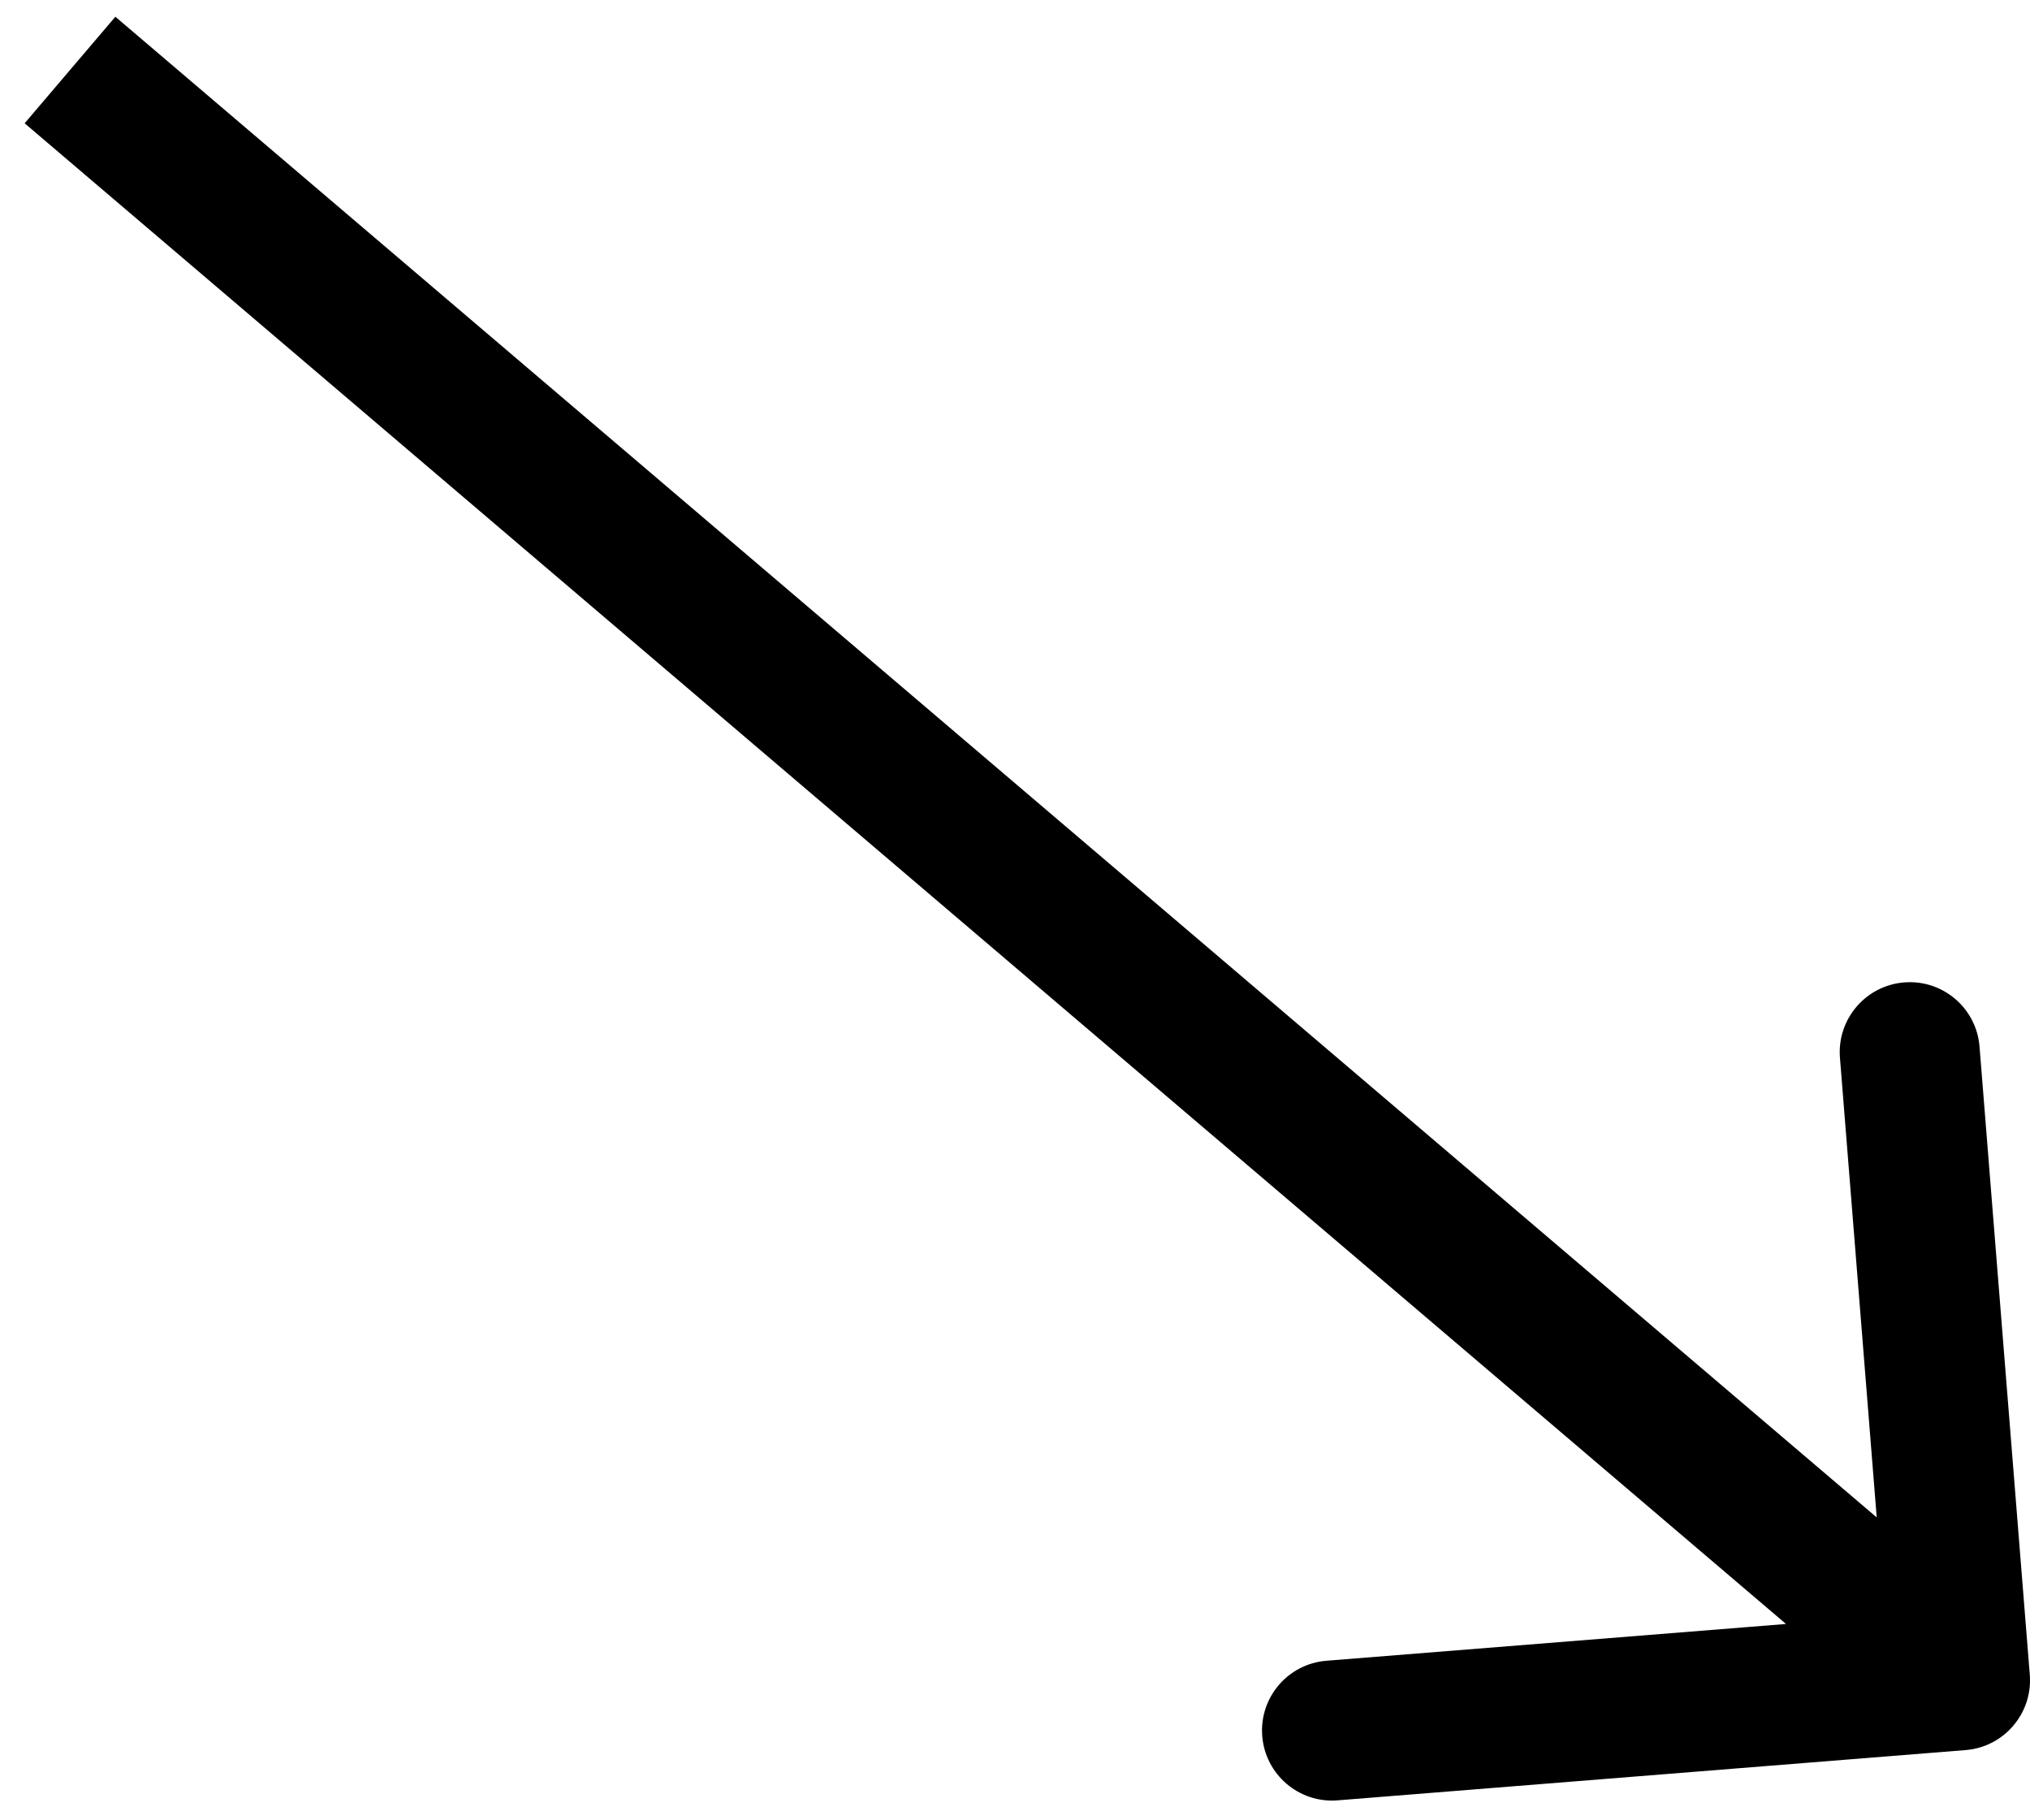 <svg width="29" height="26" viewBox="0 0 29 26" fill="none" xmlns="http://www.w3.org/2000/svg">
<path d="M28.08 24.997C28.63 24.953 29.041 24.471 28.997 23.92L28.279 14.949C28.235 14.398 27.753 13.988 27.203 14.032C26.652 14.076 26.241 14.558 26.285 15.108L26.923 23.083L18.949 23.721C18.398 23.765 17.988 24.247 18.032 24.797C18.076 25.348 18.558 25.759 19.108 25.715L28.08 24.997ZM0.352 1.761L27.352 24.761L28.648 23.239L1.648 0.239L0.352 1.761Z" fill="black"/>
</svg>